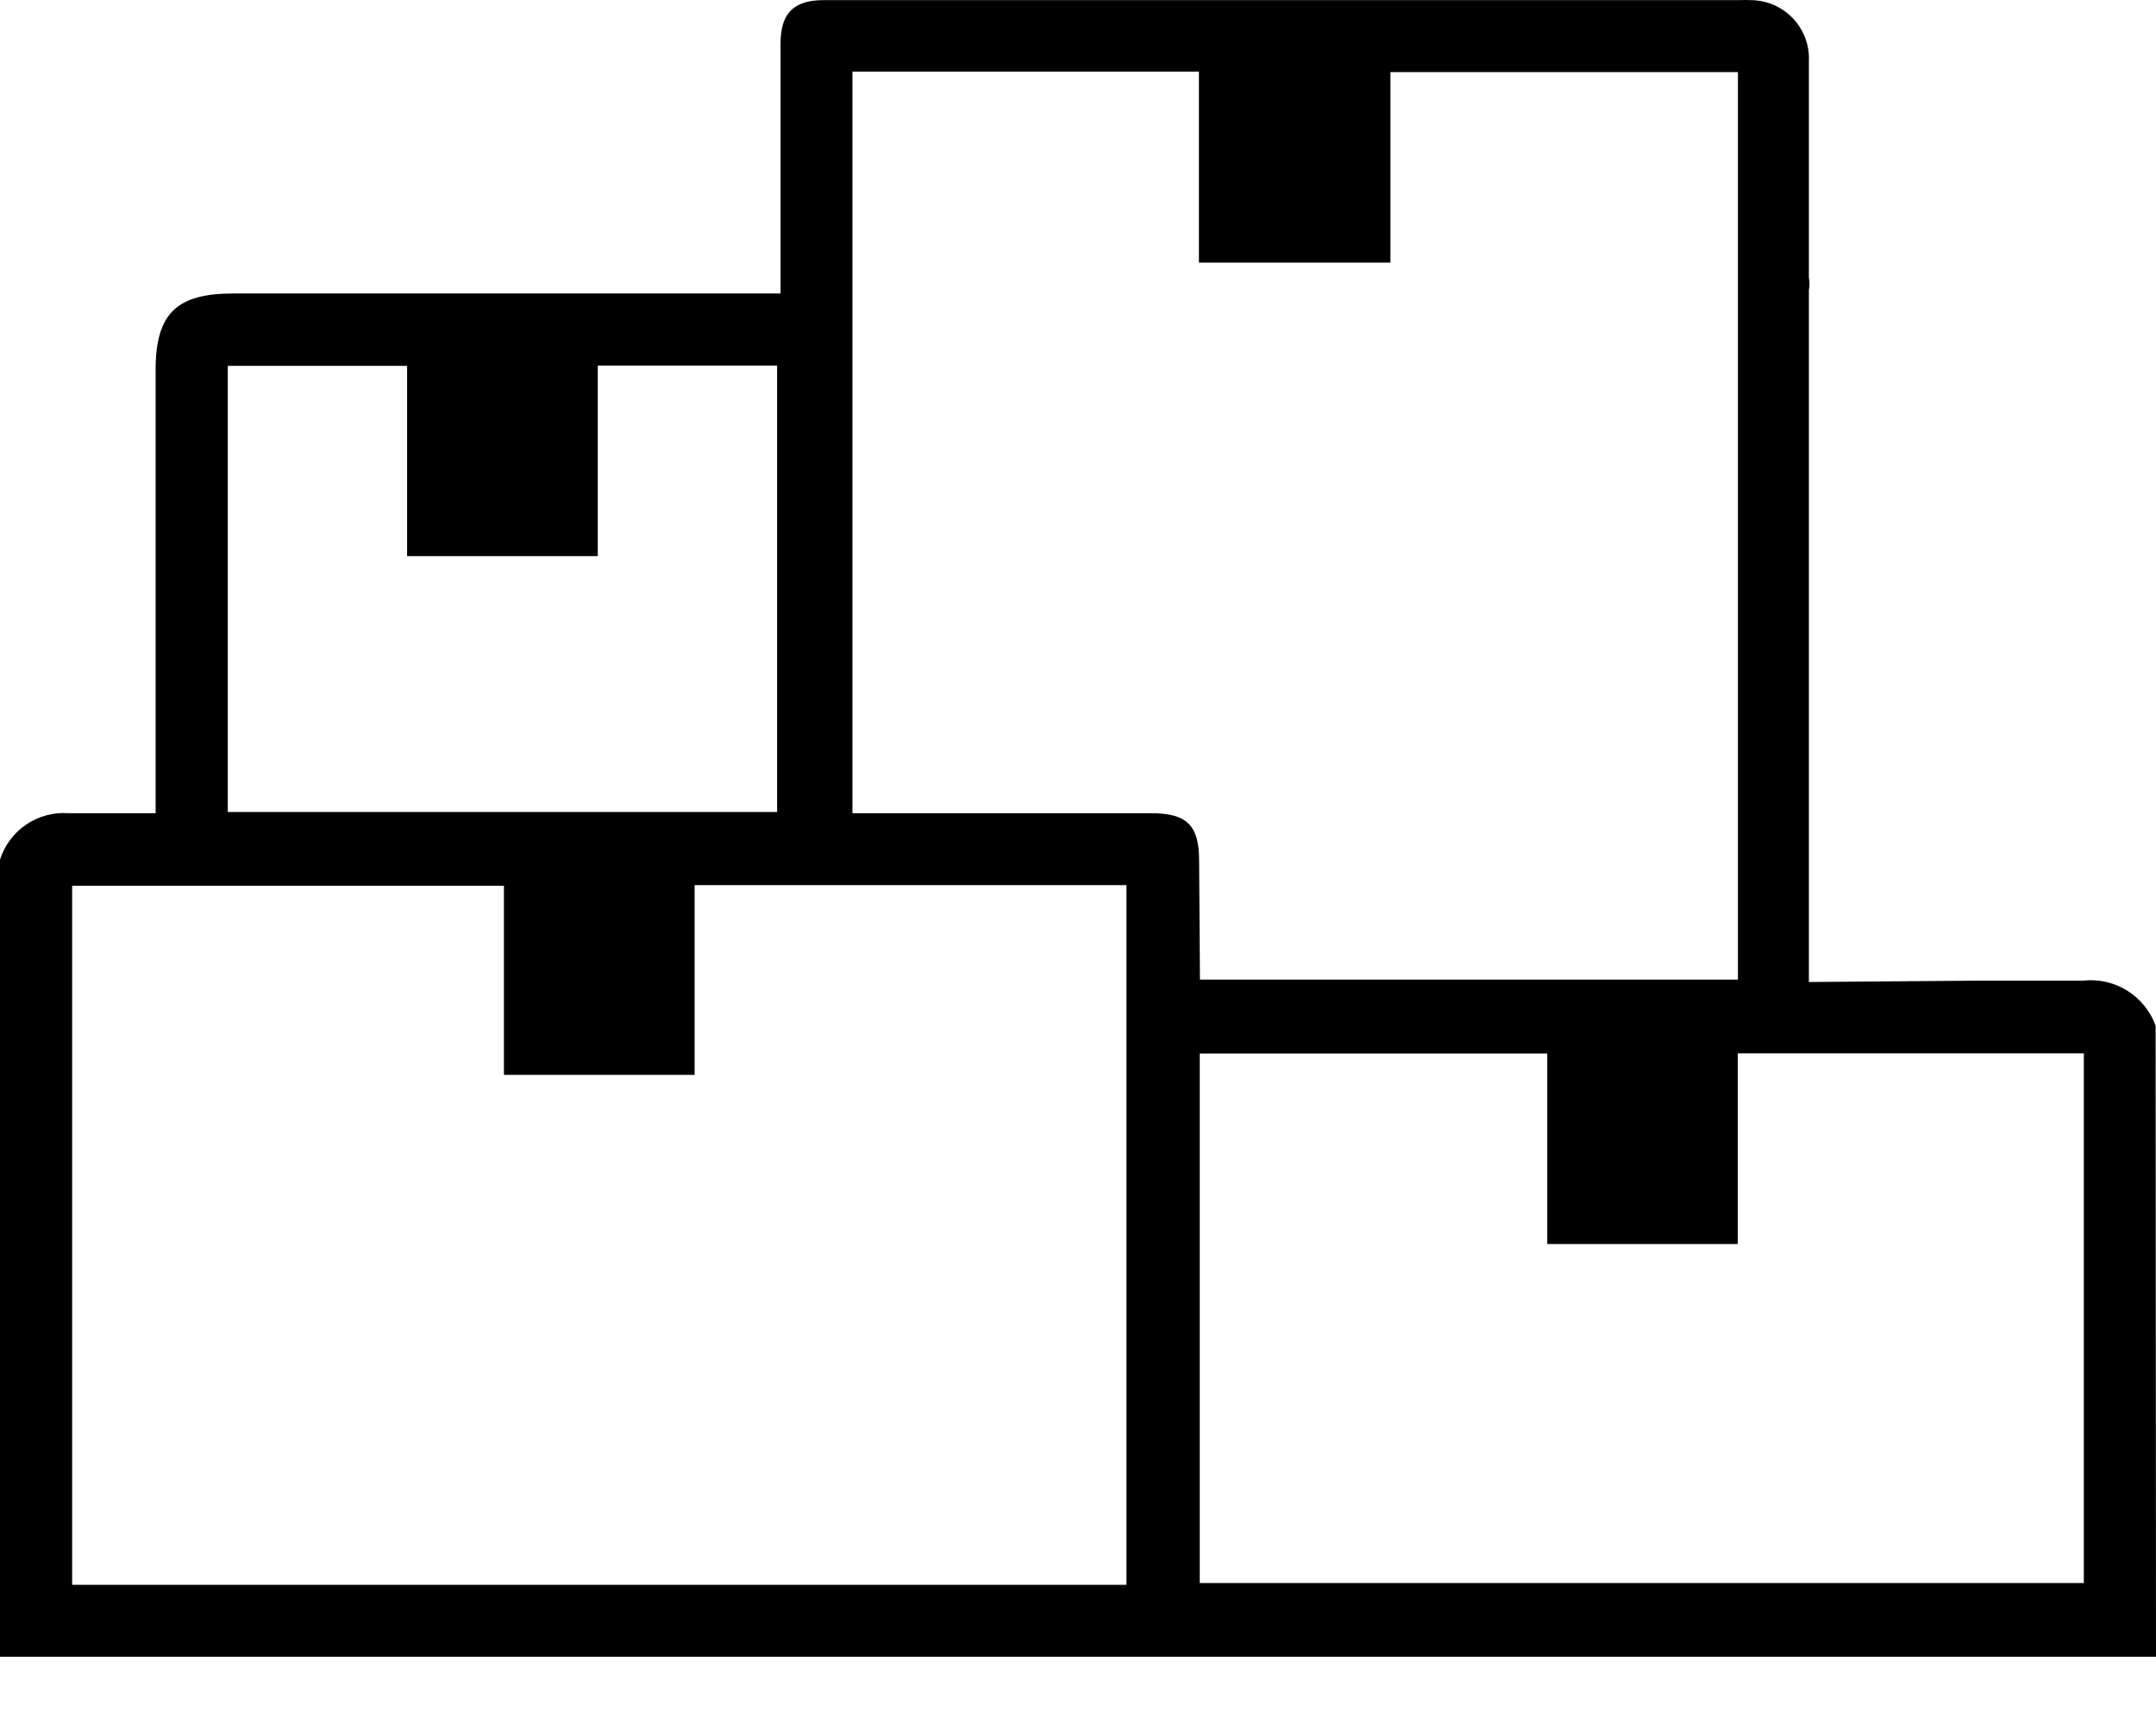 <svg xmlns="http://www.w3.org/2000/svg" width="34" height="27" viewBox="0 0 34 27" fill="none"><path d="M33.994 16.173C33.91 15.944 33.752 15.75 33.546 15.621C33.339 15.492 33.095 15.437 32.853 15.463H32.809C32.303 15.463 31.797 15.463 31.291 15.463L28.526 15.485V4.666C28.526 4.637 28.526 4.606 28.526 4.574C28.539 4.51 28.539 4.444 28.526 4.38C28.526 3.242 28.526 2.105 28.526 0.967C28.532 0.843 28.513 0.719 28.47 0.603C28.426 0.486 28.36 0.38 28.275 0.29C28.189 0.2 28.086 0.128 27.973 0.078C27.859 0.029 27.736 0.003 27.612 0.002C27.554 -0.001 27.496 -0.001 27.439 0.002H12.993C12.513 0.002 12.309 0.21 12.309 0.691V4.628H3.677C2.787 4.628 2.454 4.942 2.454 5.835V12.823H1.691C1.524 12.823 1.357 12.823 1.191 12.823H1.084C0.847 12.806 0.612 12.868 0.415 13.001C0.218 13.134 0.072 13.329 0 13.555V26.125H34L33.994 16.173ZM3.592 5.769H6.42V8.769H9.427V5.765H12.255V12.804H3.592V5.769ZM17.764 24.99H1.138V13.967H7.947V16.949H10.954V13.957H17.764V24.99ZM18.91 13.571C18.91 13.012 18.716 12.823 18.15 12.823H13.443V1.13H18.907V4.141H21.927V1.137H27.407V15.447H18.923L18.91 13.571ZM32.862 24.962H18.92V16.613H24.4V19.617H27.404V16.61H32.862V24.962Z" fill="black"></path></svg>